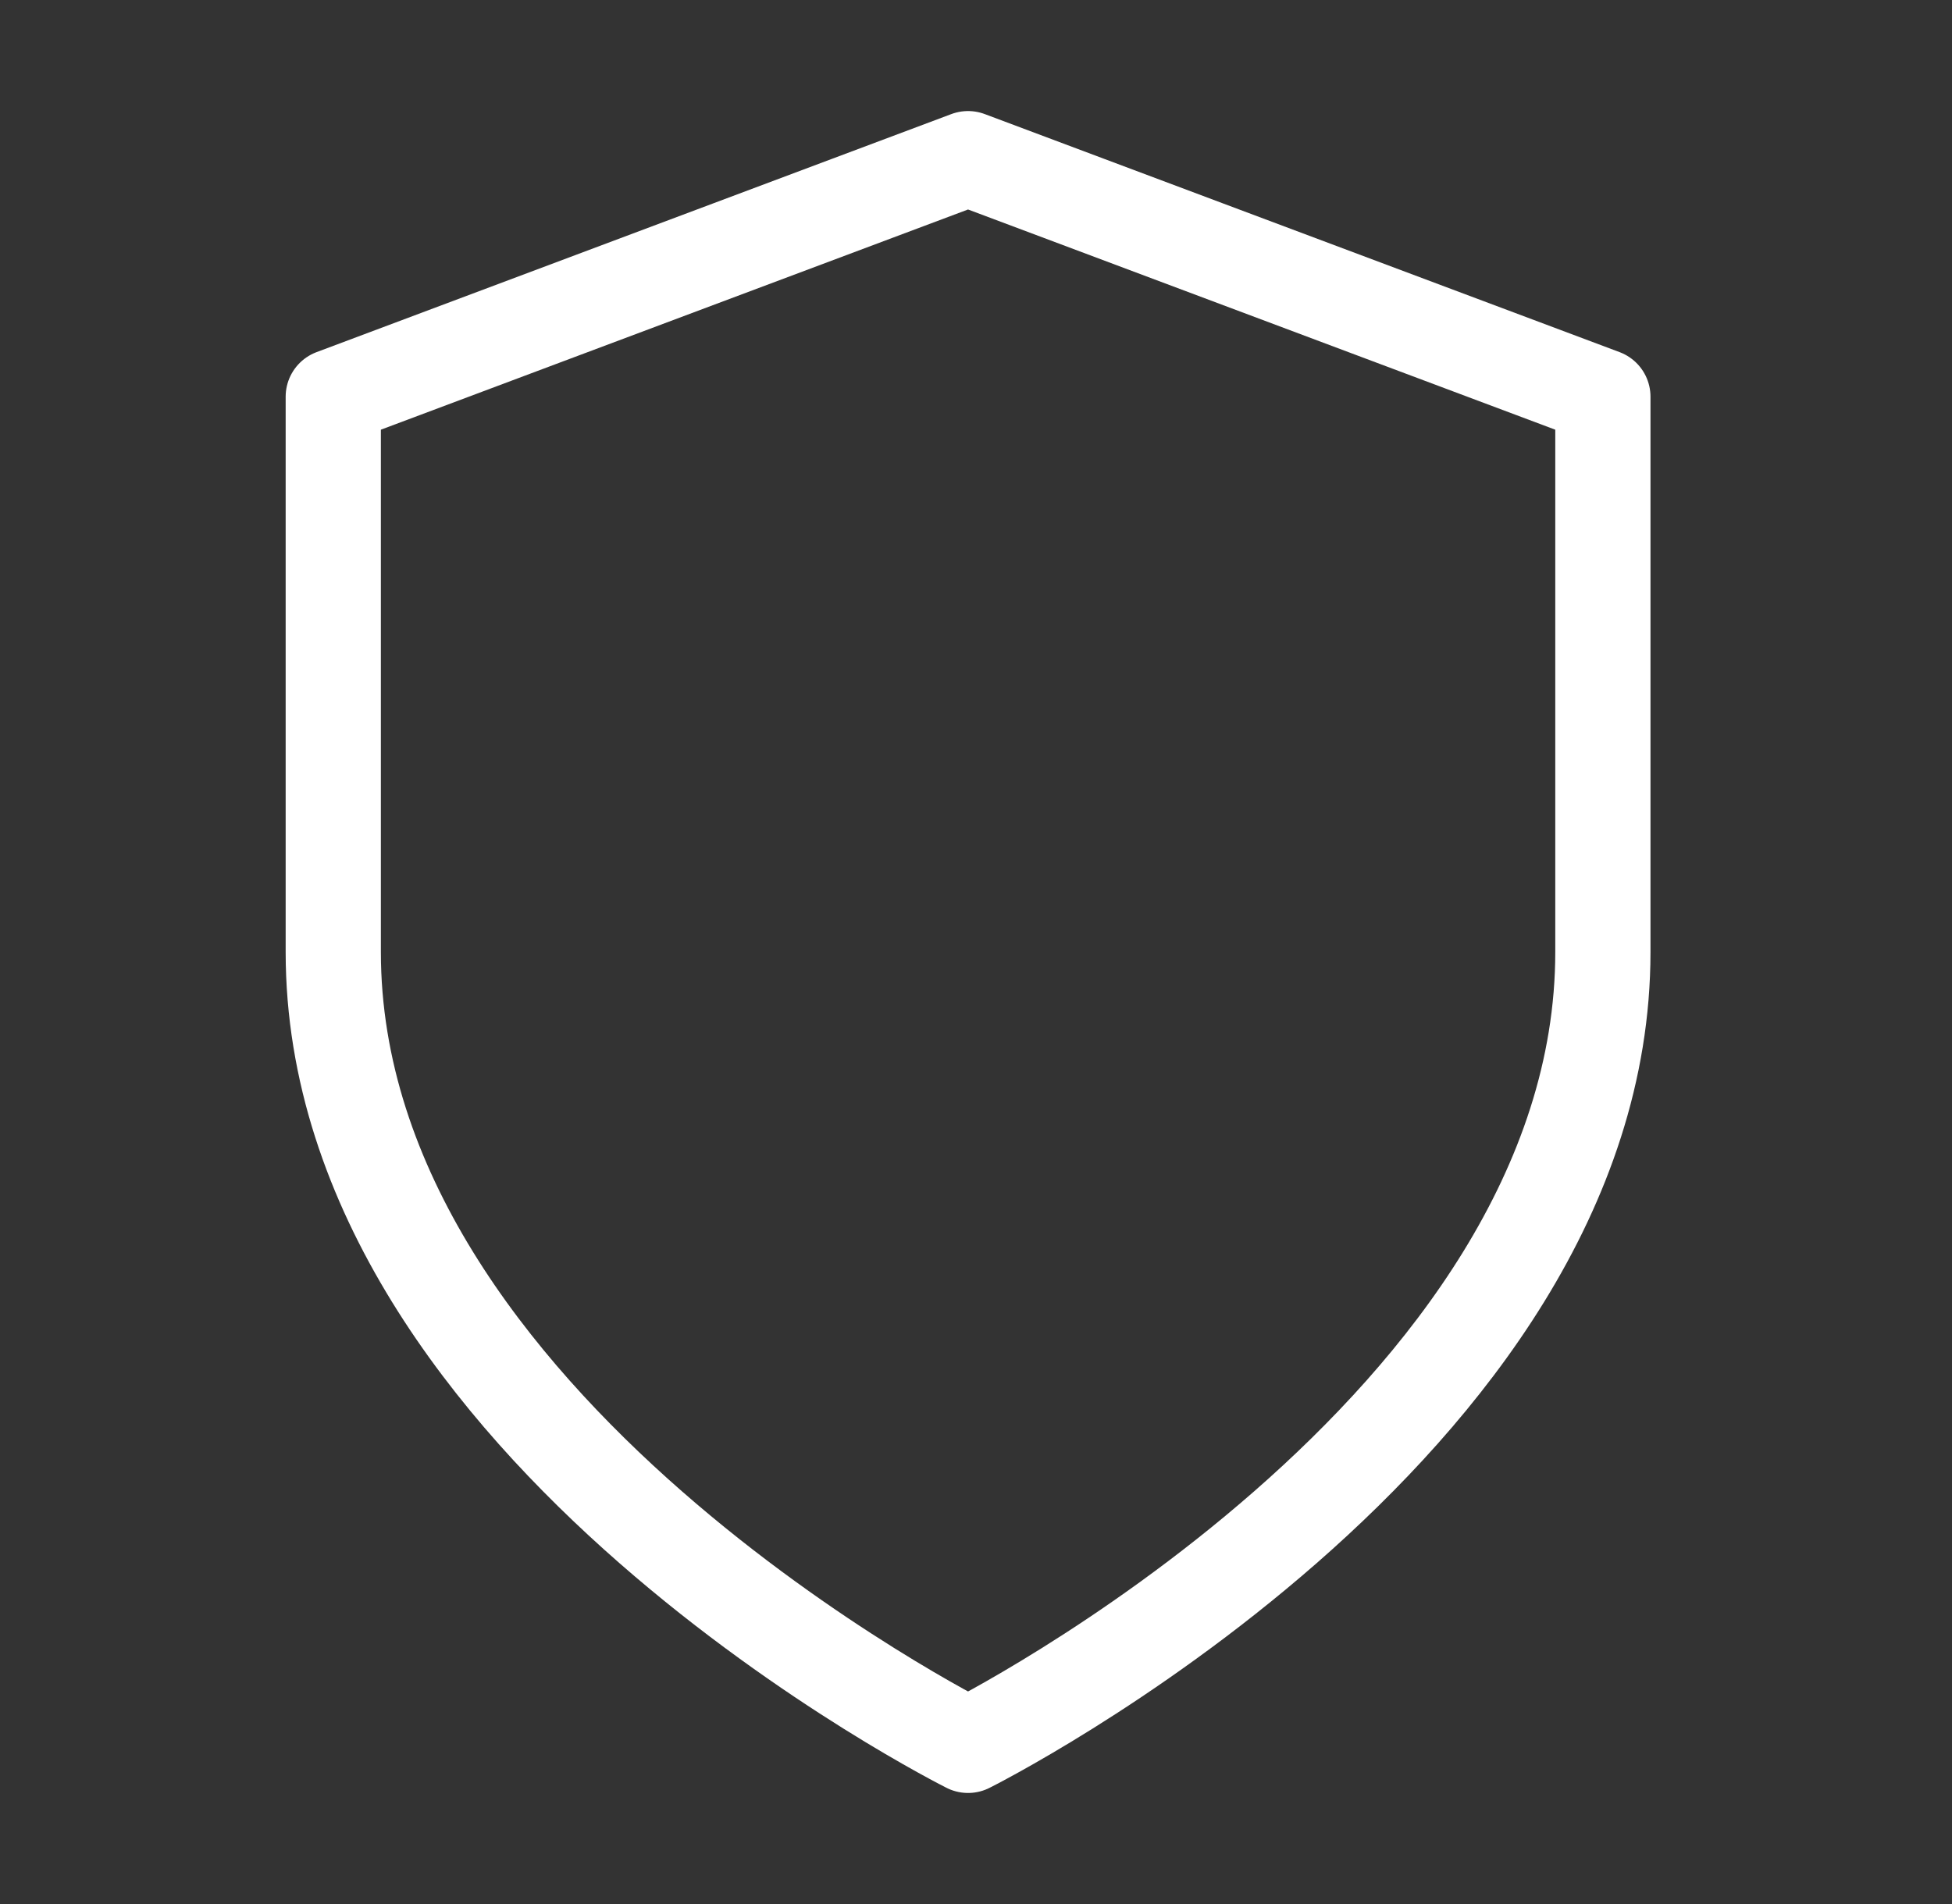 <svg width="41" height="40" viewBox="0 0 41 40" fill="none" xmlns="http://www.w3.org/2000/svg">
<rect x="0" y="0" width="41" height="40" fill="#333333" stroke="none"/>
<path d="M20.333 36.667C20.333 36.667 33.667 30 33.667 20V8.334L20.333 3.333L7 8.334V20C7 30 20.333 36.667 20.333 36.667Z" stroke="white" stroke-width="2" stroke-linecap="round" stroke-linejoin="round"/>
</svg>

